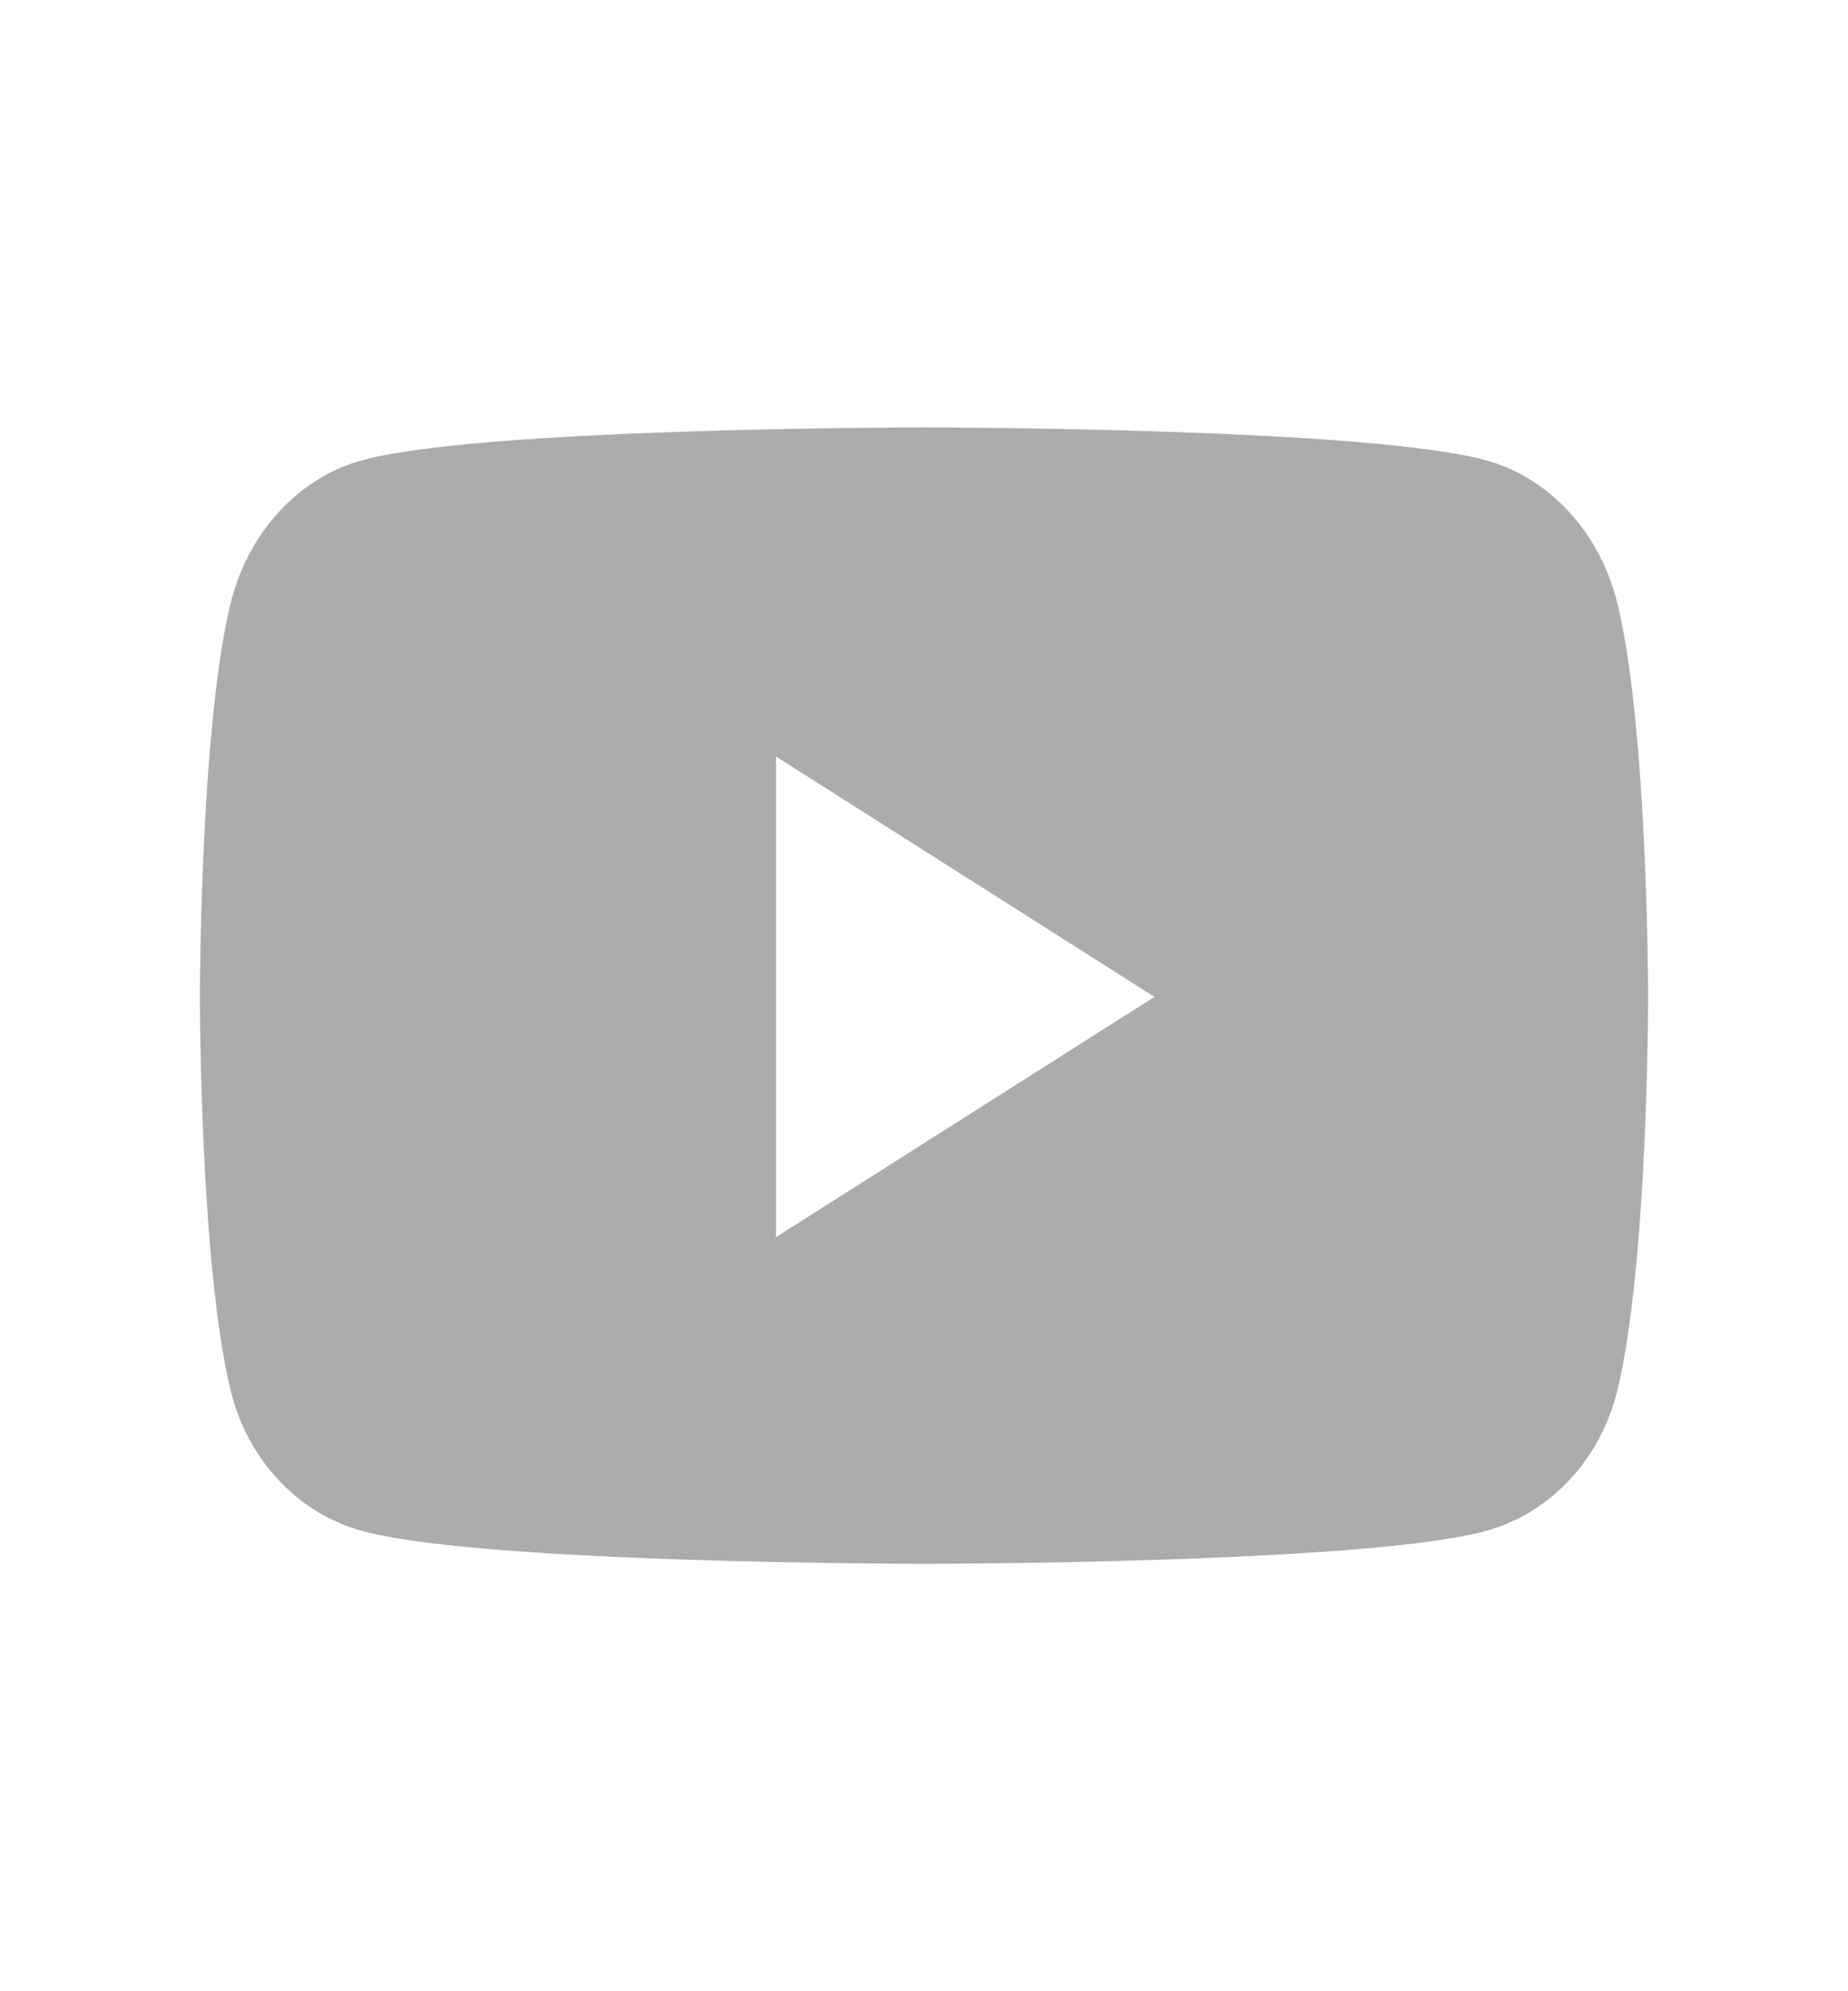 <svg xmlns="http://www.w3.org/2000/svg" width="13" height="14" viewBox="0 0 13 14" fill="none"><path d="M11.381 4.255C11.264 3.762 10.919 3.375 10.48 3.244C9.686 3.005 6.5 3.005 6.5 3.005C6.5 3.005 3.314 3.005 2.52 3.244C2.081 3.375 1.736 3.762 1.619 4.255C1.406 5.148 1.406 7.009 1.406 7.009C1.406 7.009 1.406 8.869 1.619 9.762C1.736 10.255 2.081 10.625 2.52 10.756C3.314 10.995 6.5 10.995 6.5 10.995C6.5 10.995 9.686 10.995 10.48 10.756C10.919 10.625 11.264 10.253 11.381 9.762C11.594 8.869 11.594 7.009 11.594 7.009C11.594 7.009 11.594 5.148 11.381 4.255ZM5.459 8.698V5.319L8.121 7.009L5.459 8.698Z" fill="#ACACAC"></path></svg>
